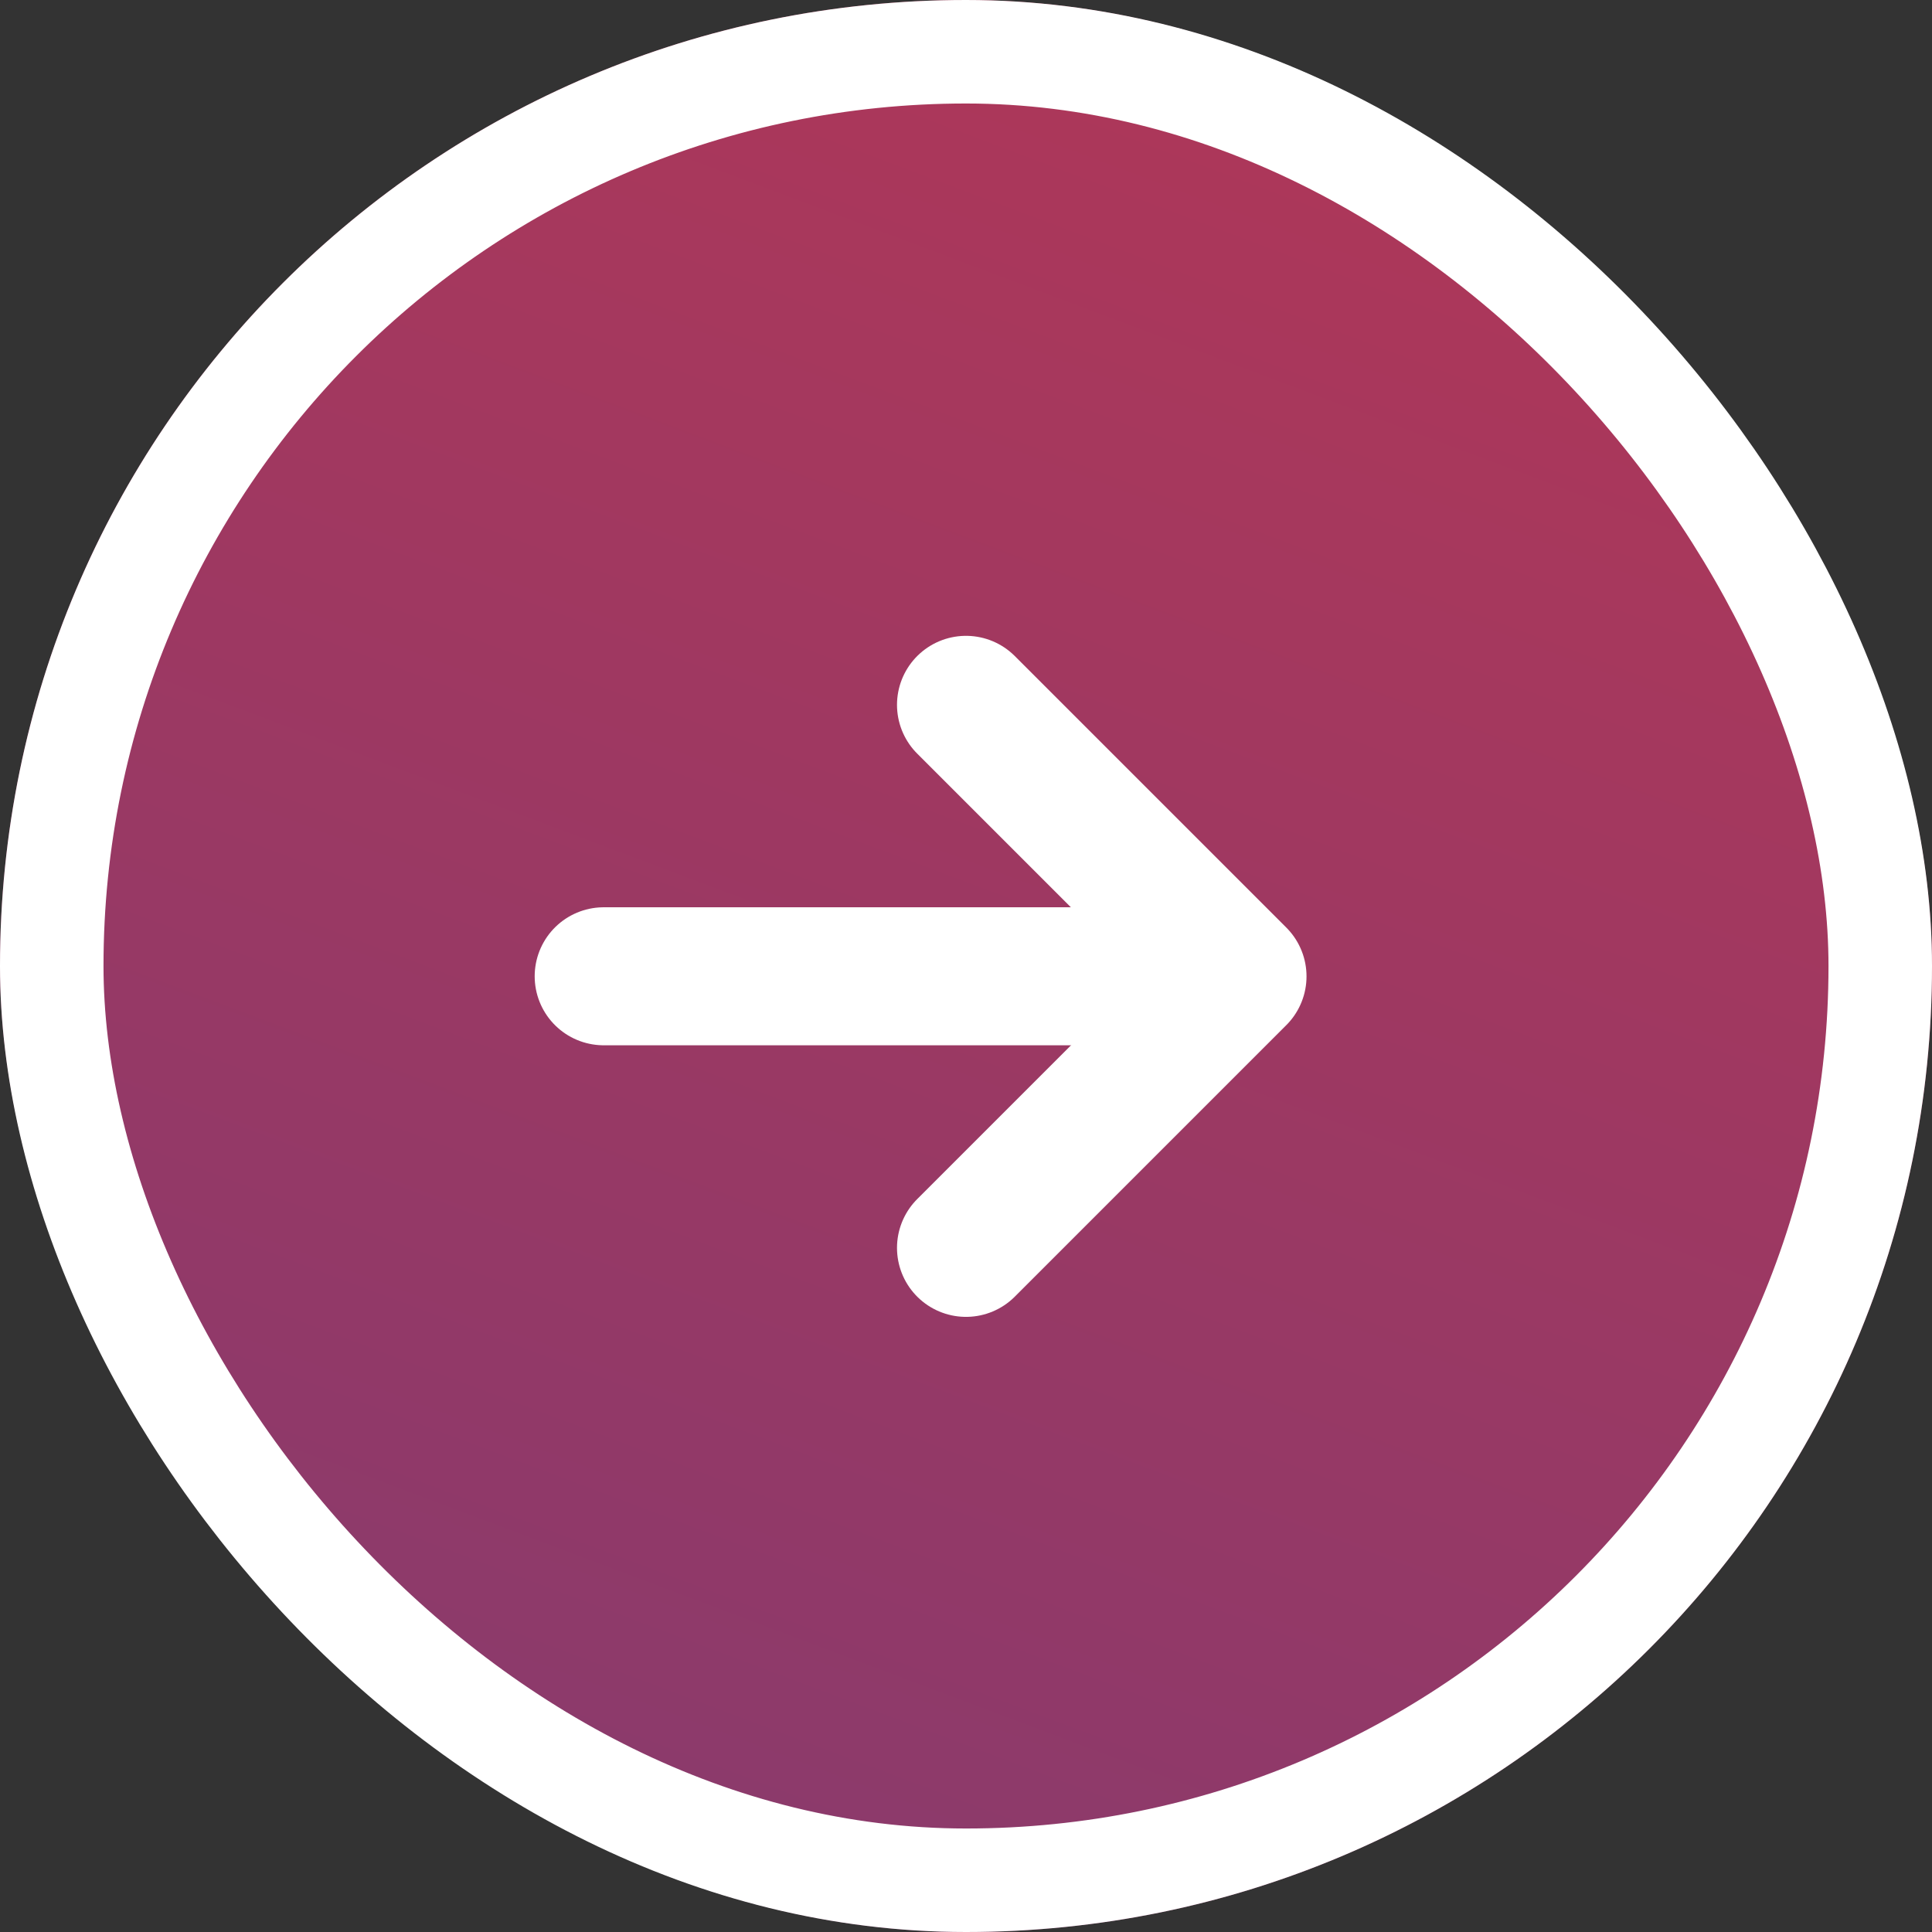 <svg xmlns="http://www.w3.org/2000/svg" xmlns:xlink="http://www.w3.org/1999/xlink" width="28" height="28" viewBox="0 0 28 28">
  <rect x="0" y="0" width="28" height="28" fill="#333333" stroke="none"/>
  <defs>
    <linearGradient id="linear-gradient" x1="1.504" y1="-1.513" x2="-0.202" y2="3.013" gradientUnits="objectBoundingBox">
      <stop offset="0" stop-color="#ed3237"/>
      <stop offset="1" stop-color="#3e4095"/>
    </linearGradient>
    <clipPath id="clip-path">
      <rect id="Rectangle_236850" data-name="Rectangle 236850" width="16" height="16" transform="translate(-523 2915)" fill="#fff" stroke="#fff" stroke-width="1"/>
    </clipPath>
  </defs>
  <g id="Group_275322" data-name="Group 275322" transform="translate(-1495.624 -56.332)">
    <g id="Rectangle_236733" data-name="Rectangle 236733" transform="translate(1495.624 56.332)" stroke="#fff" stroke-width="1.5" fill="url(#linear-gradient)">
      <rect width="28" height="28" rx="14" stroke="none"/>
      <rect x="0.75" y="0.75" width="26.5" height="26.5" rx="13.25" fill="none"/>
    </g>
    <g id="Mask_Group_256726" data-name="Mask Group 256726" transform="translate(2024.624 -2852.668)" clip-path="url(#clip-path)">
      <path id="Path_566505" data-name="Path 566505" d="M-506.393,2915.829l3.935,3.935-3.935,3.935" transform="translate(-8.607 3.386)" fill="none" stroke="#fff" stroke-linecap="round" stroke-linejoin="round" stroke-width="2"/>
      <path id="Path_566506" data-name="Path 566506" d="M-511.381,2923.149h-8.87" fill="none" stroke="#fff" stroke-linecap="round" stroke-linejoin="round" stroke-width="2"/>
    </g>
  </g>
</svg>
